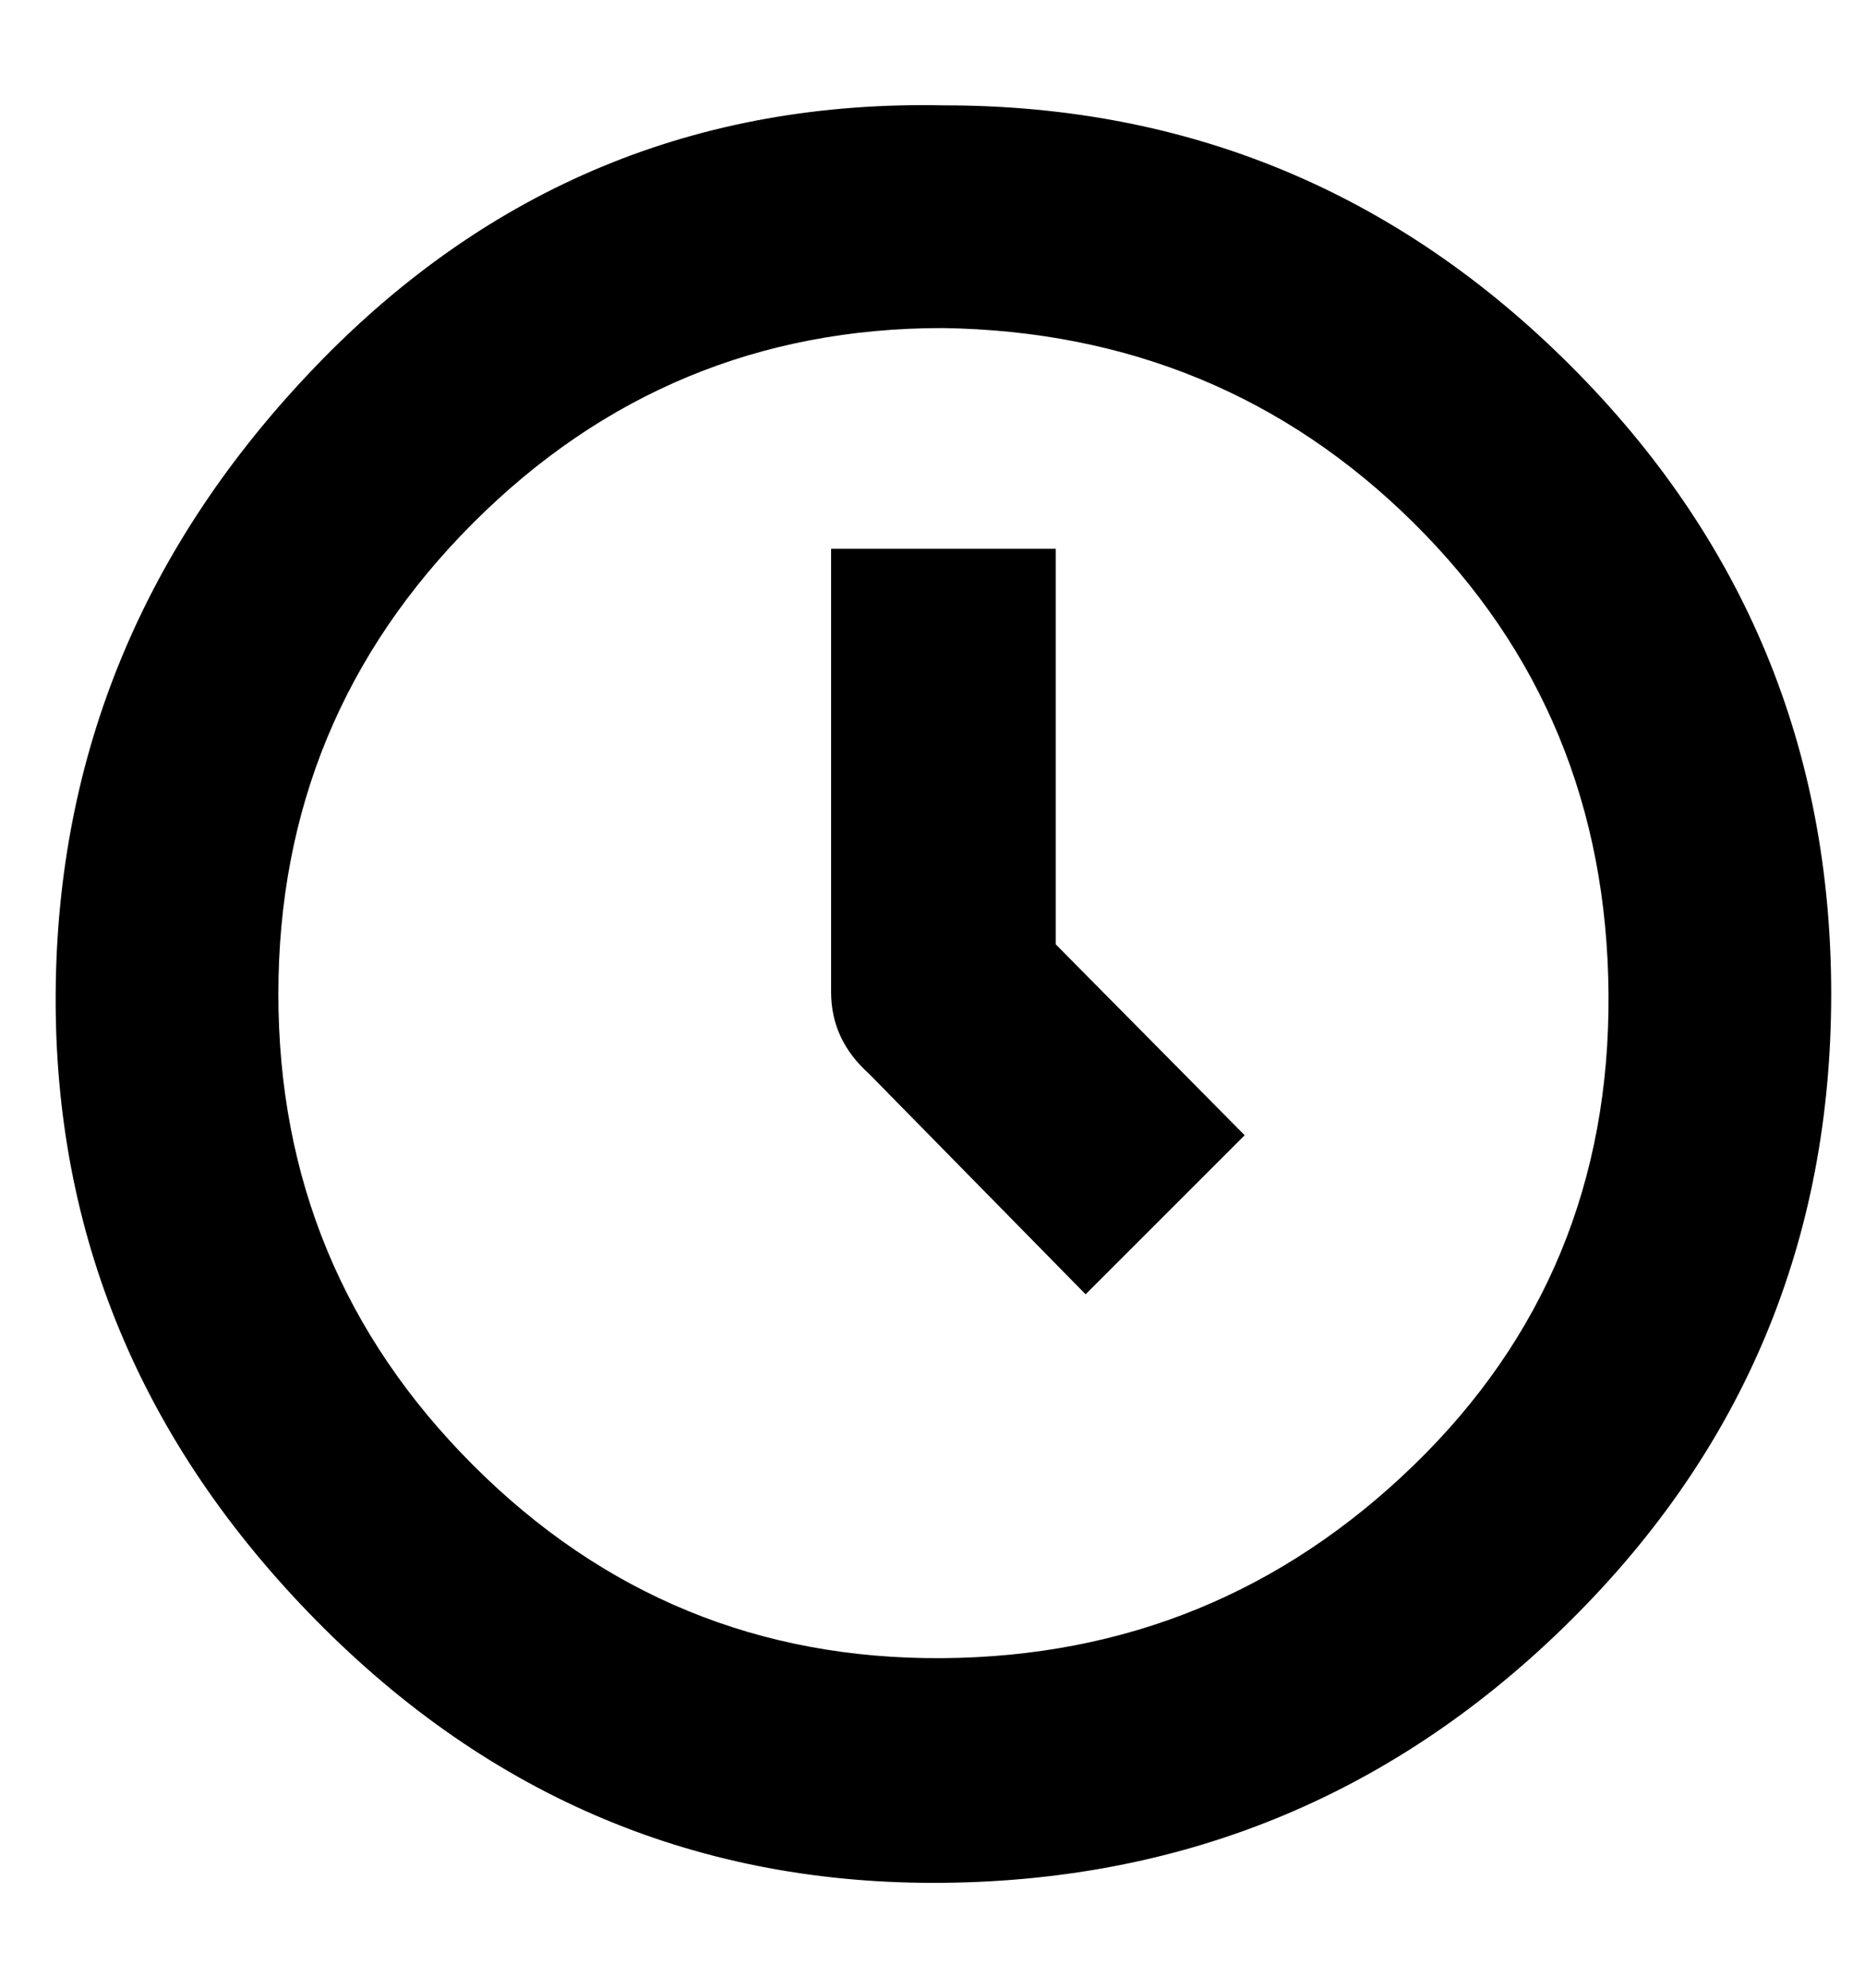 <?xml version="1.0" standalone="no"?>
<!DOCTYPE svg PUBLIC "-//W3C//DTD SVG 1.1//EN" "http://www.w3.org/Graphics/SVG/1.1/DTD/svg11.dtd" >
<svg xmlns="http://www.w3.org/2000/svg" xmlns:xlink="http://www.w3.org/1999/xlink" version="1.1" viewBox="-10 0 938 1000">
   <path fill="currentColor"
d="M464 165q-138 0 -236 98t-98 237t98 237t236 97t237 -97t98 -237t-98 -237t-237 -98zM465 53q184 0 315 131t131 316t-131 315t-315 132t-316 -132t-131 -315t131 -316t316 -131zM616 571l-80 80l-109 -111q-19 -17 -19 -41v-223h113v199z" />
</svg>
